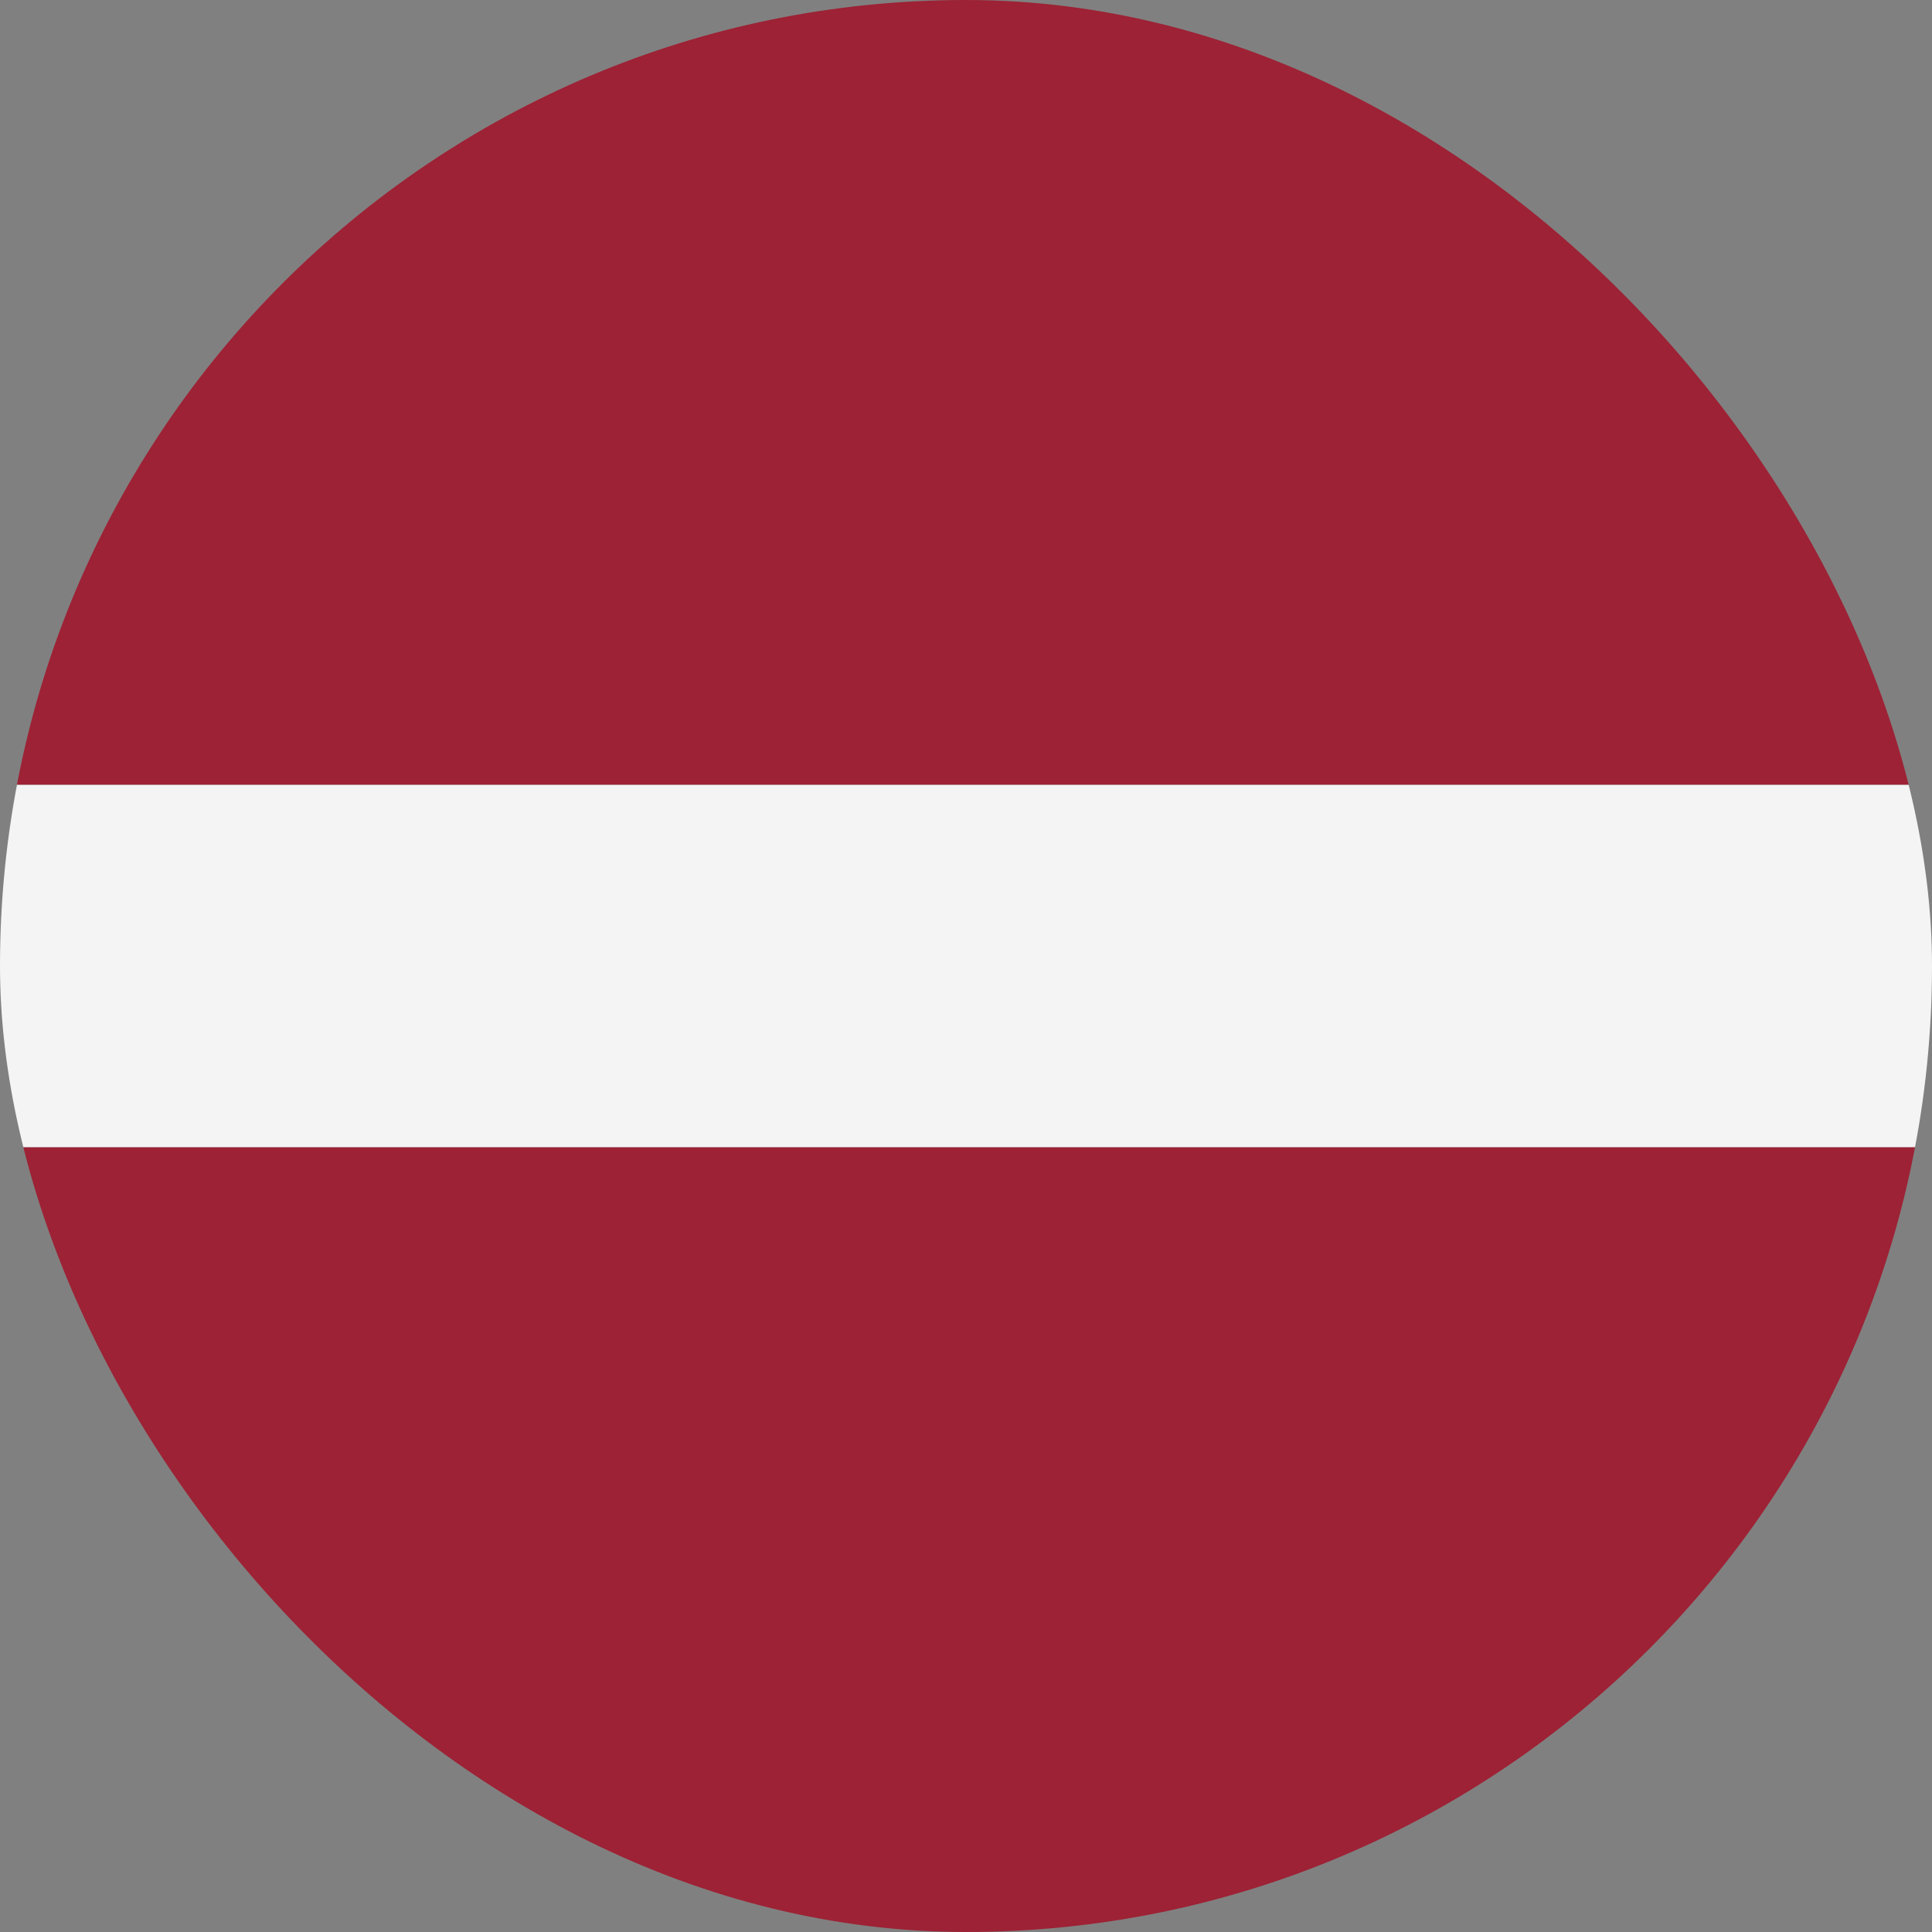 <svg width="32" height="32" viewBox="0 0 32 32" fill="none" xmlns="http://www.w3.org/2000/svg">
<rect x="0" y="0" width="32" height="32" fill="#808080" stroke="none"/>
<g clip-path="url(#clip0_2076_782)">
<path d="M0 0H32V13H0" fill="#9D2235"/>
<path d="M0 19H32V32H0" fill="#9D2235"/>
<path d="M0 13H32V19H0" fill="#F4F4F4"/>
</g>
<defs>
<clipPath id="clip0_2076_782">
<rect width="32" height="32" rx="16" fill="white"/>
</clipPath>
</defs>
</svg>
